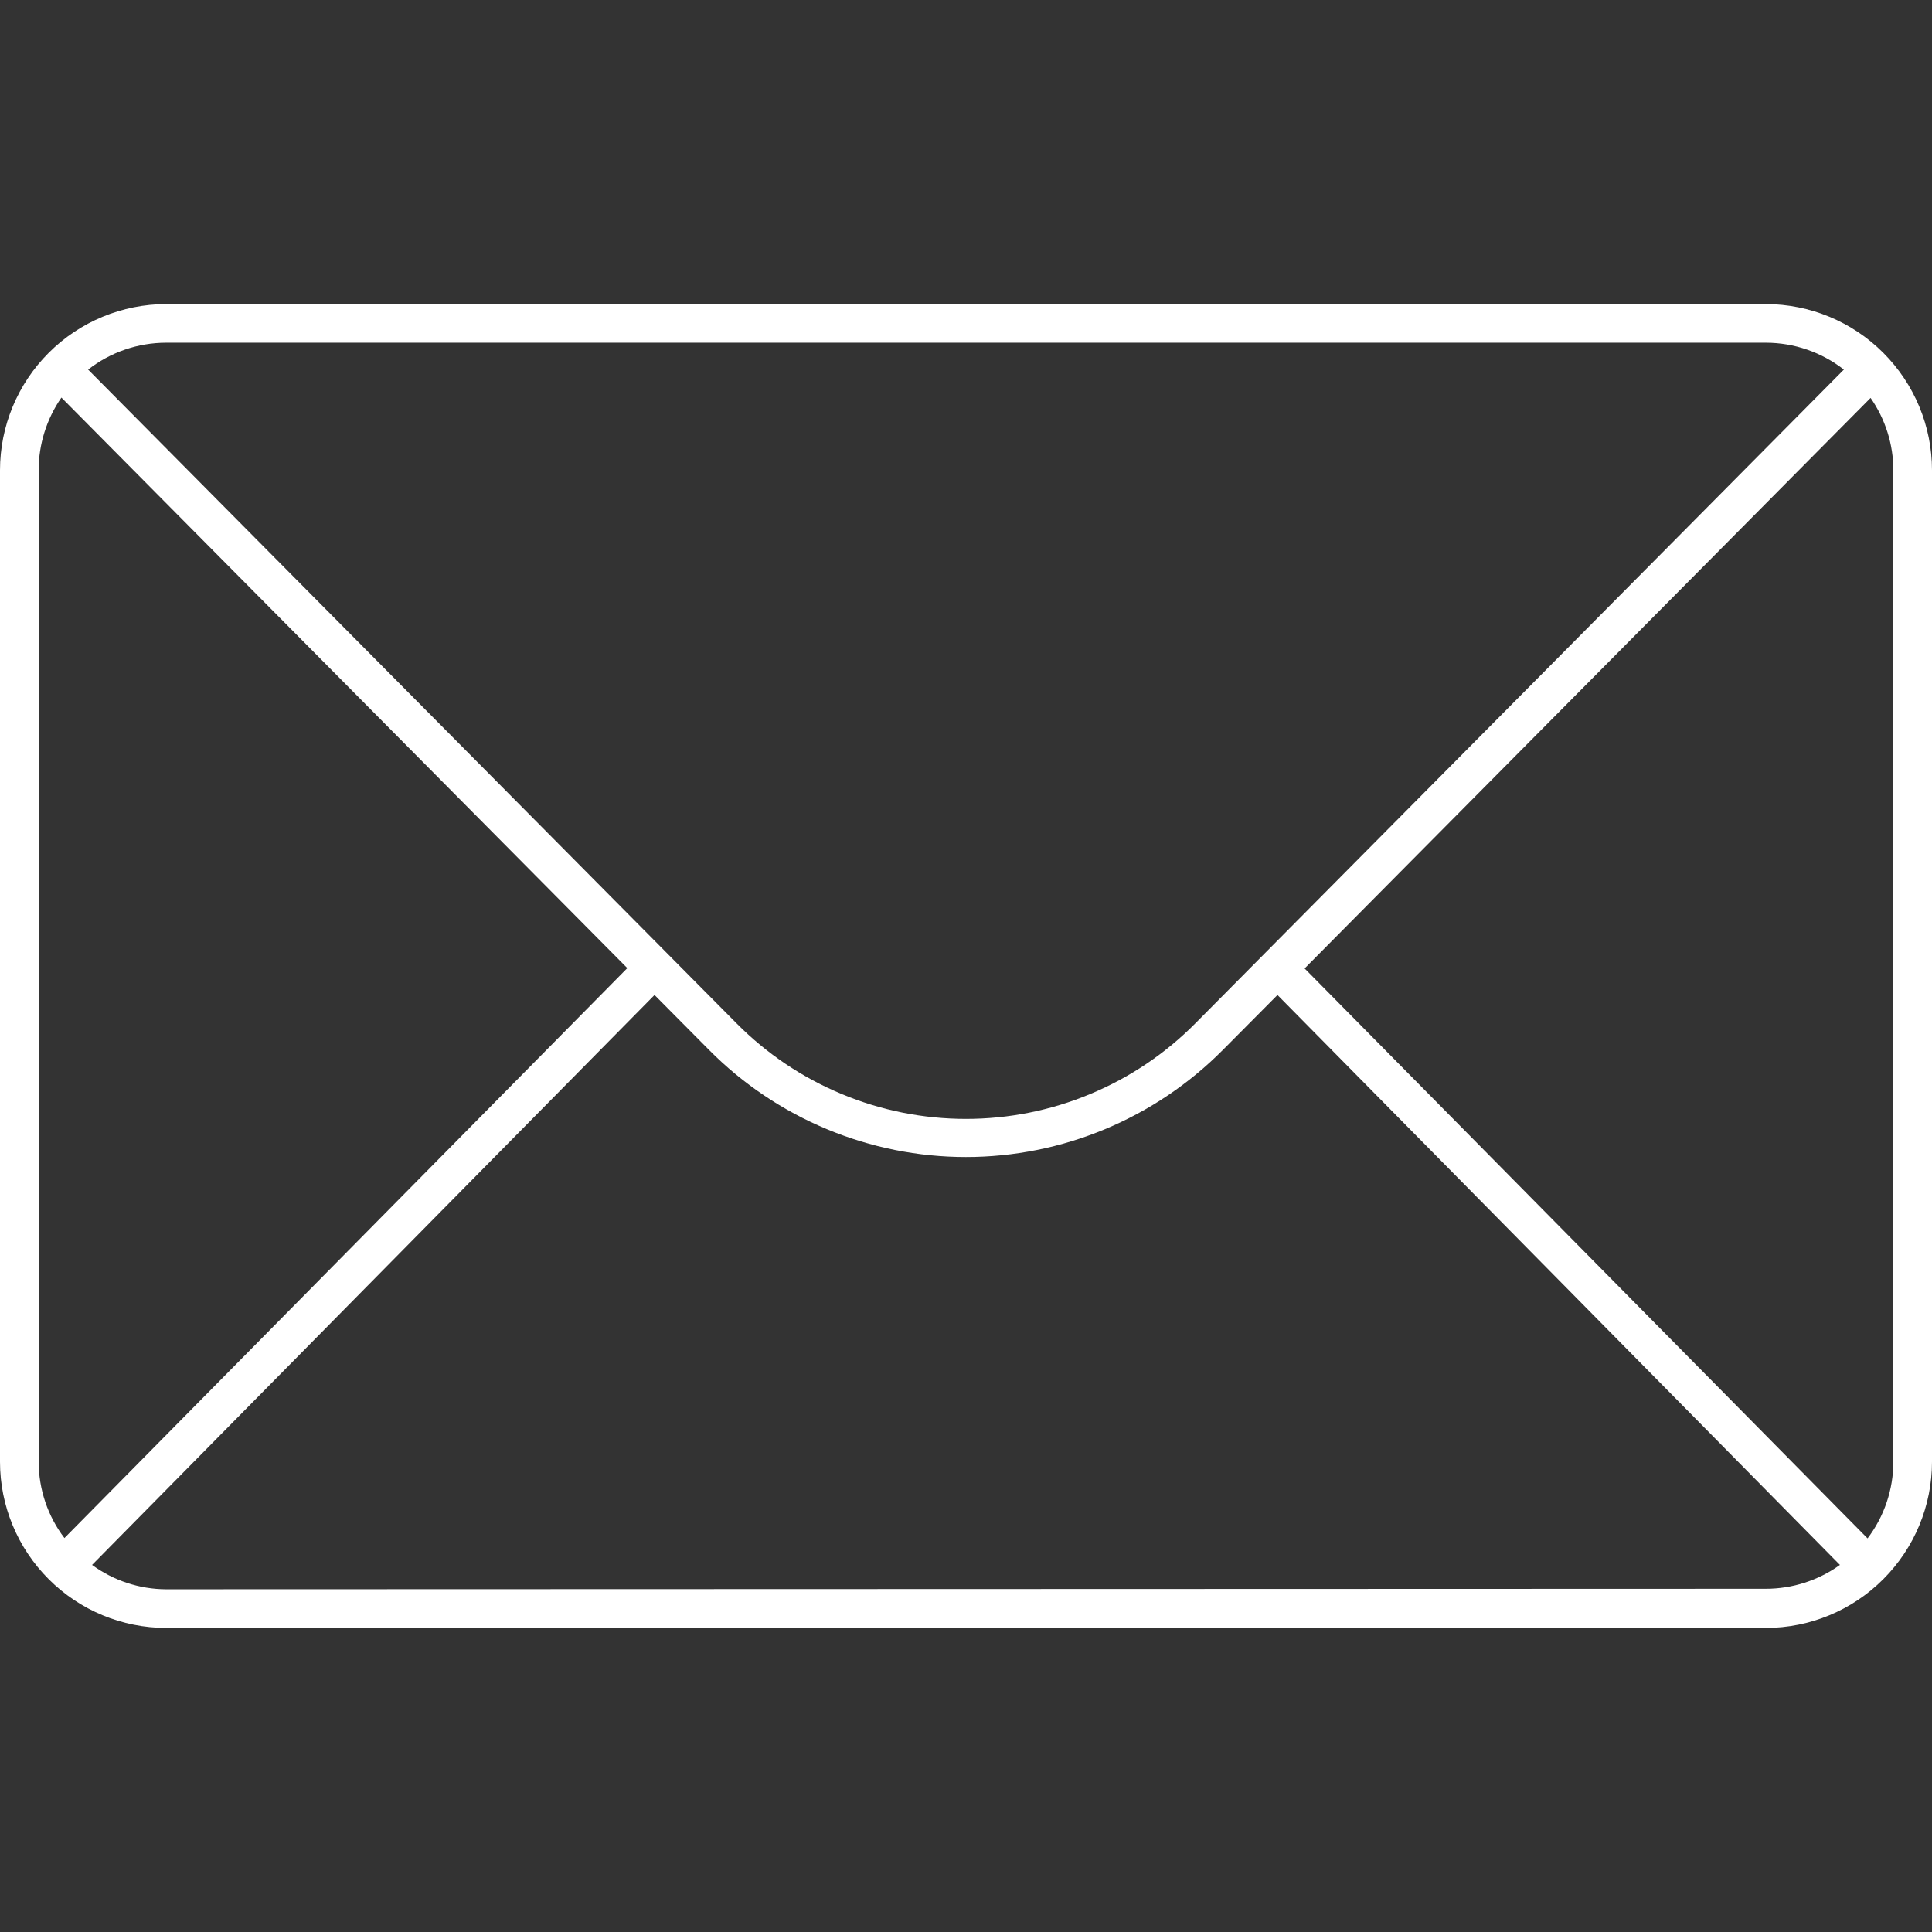 <?xml version="1.0" encoding="UTF-8"?> <svg xmlns="http://www.w3.org/2000/svg" width="23" height="23" viewBox="0 0 23 23" fill="none"><rect x="0" y="0" width="23" height="23" fill="#333333" stroke="none"/><g id="fi_11497501" clip-path="url(#clip0_44_130)"><path id="Vector" d="M21.022 3.62H1.978C1.454 3.621 0.951 3.829 0.58 4.2C0.209 4.571 0 5.074 0 5.598L0 17.402C0 17.926 0.209 18.429 0.58 18.8C0.951 19.171 1.454 19.38 1.978 19.38H21.022C21.547 19.38 22.049 19.171 22.42 18.8C22.791 18.429 23 17.926 23 17.402V5.598C23 5.074 22.791 4.571 22.42 4.2C22.049 3.829 21.547 3.621 21.022 3.62ZM21.022 4.08C21.359 4.08 21.686 4.193 21.951 4.4L14.231 12.182C13.874 12.543 13.448 12.829 12.979 13.024C12.51 13.22 12.007 13.32 11.499 13.32C10.992 13.32 10.489 13.22 10.02 13.024C9.551 12.829 9.125 12.543 8.768 12.182L1.049 4.4C1.314 4.193 1.641 4.08 1.978 4.08H21.022ZM0.46 5.598C0.46 5.289 0.555 4.987 0.731 4.733L7.468 11.525L0.767 18.31C0.568 18.049 0.461 17.73 0.46 17.402V5.598ZM1.978 18.92C1.661 18.919 1.352 18.817 1.096 18.63L7.792 11.845L8.441 12.499C8.841 12.903 9.318 13.223 9.843 13.442C10.368 13.661 10.931 13.774 11.499 13.774C12.068 13.774 12.631 13.661 13.156 13.442C13.681 13.223 14.157 12.903 14.558 12.499L15.208 11.845L21.904 18.63C21.647 18.815 21.338 18.914 21.022 18.914L1.978 18.92ZM22.54 17.402C22.54 17.731 22.432 18.052 22.233 18.314L15.531 11.529L22.269 4.737C22.445 4.99 22.54 5.29 22.54 5.598V17.402Z" fill="white"></path></g><defs><clipPath id="clip0_44_130"><rect width="23" height="23" fill="white"></rect></clipPath></defs></svg> 